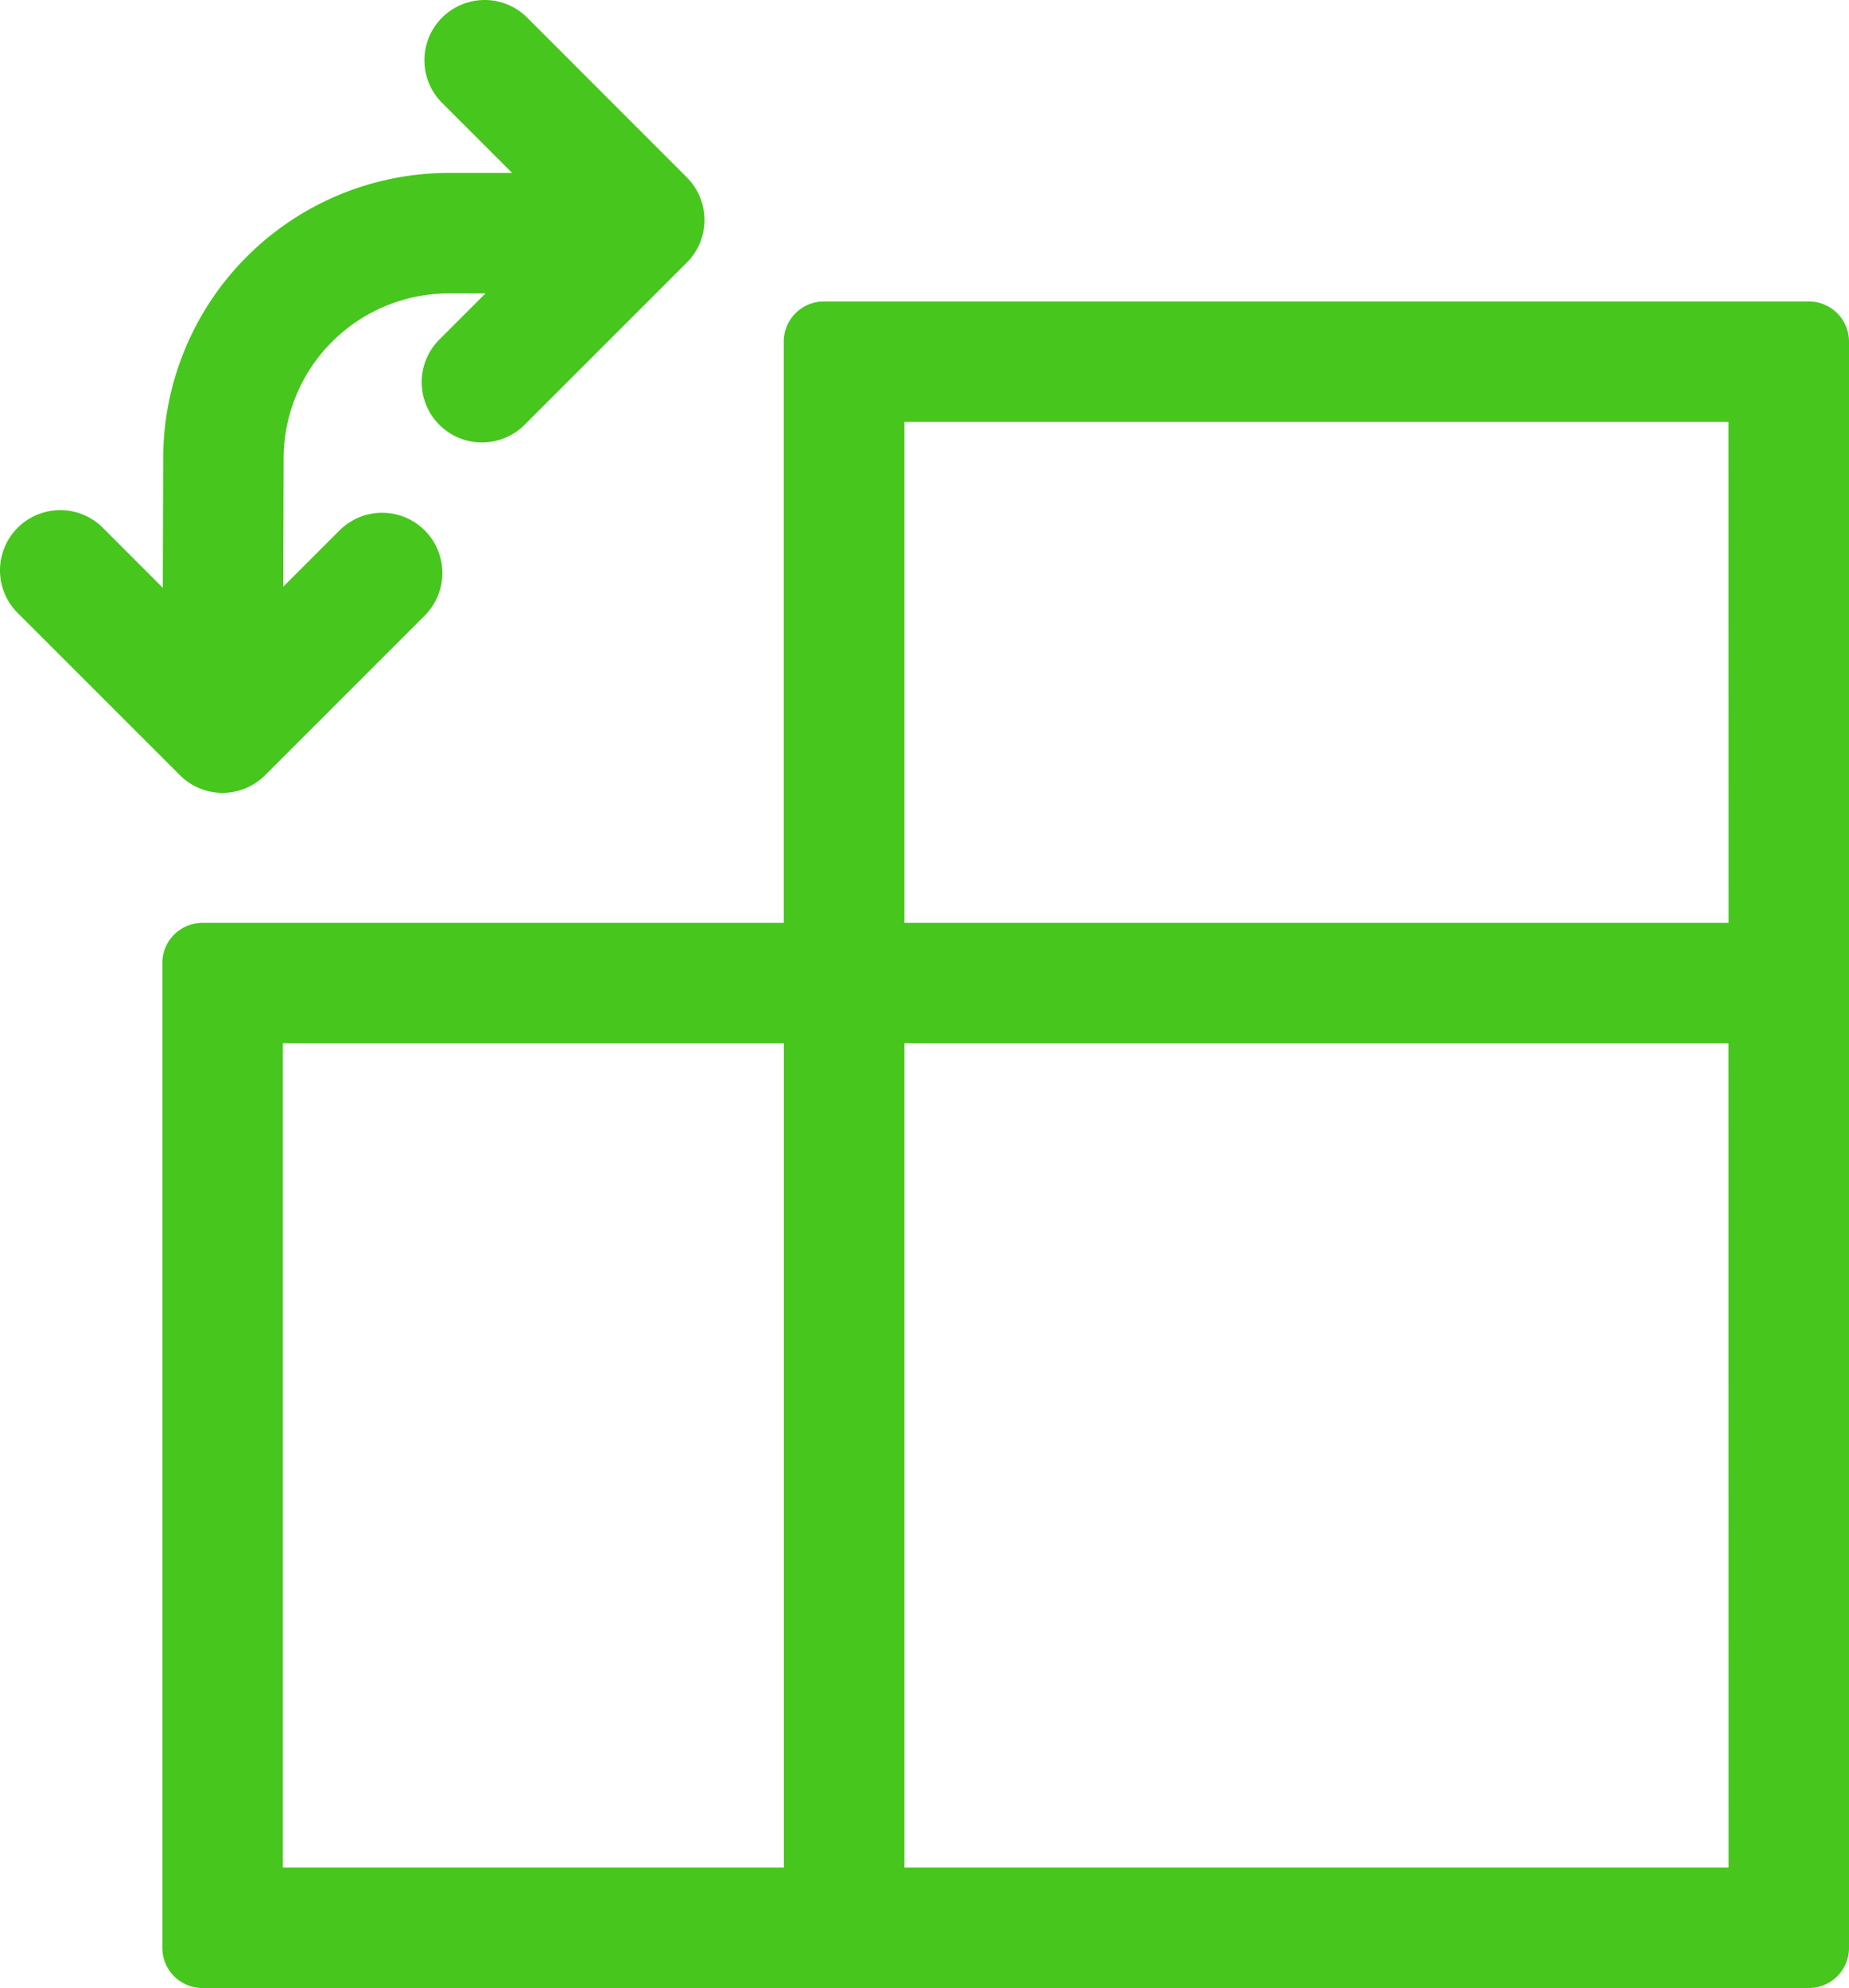 <svg xmlns="http://www.w3.org/2000/svg" width="87.043" height="93.592" viewBox="0 0 87.043 93.592">
  <g>
    <path d="M85.152,14.192H38.786a1.891,1.891,0,0,0-1.89,1.891V43.445H9.534a1.891,1.891,0,0,0-1.891,1.89V91.7a1.891,1.891,0,0,0,1.891,1.89H85.152a1.89,1.89,0,0,0,1.891-1.89V16.083A1.891,1.891,0,0,0,85.152,14.192ZM36.9,87.921H13.315V49.116H36.9Zm44.476,0h-38.8V49.116H81.372Zm0-44.476h-38.8V19.864H81.372Z" fill="#47c61e"/>
    <path d="M10.475,37.325a2.826,2.826,0,0,0,2.005-.831l7.514-7.514a2.835,2.835,0,0,0-4.01-4.01l-2.65,2.65.019-6.04a7.776,7.776,0,0,1,7.765-7.767h1.738l-2.172,2.172A2.835,2.835,0,1,0,24.694,20l7.64-7.64a2.835,2.835,0,0,0,0-4.009L24.82.831a2.835,2.835,0,1,0-4.01,4.01l3.3,3.3H21.118A13.451,13.451,0,0,0,7.682,21.571l-.019,6.1L4.841,24.846a2.835,2.835,0,1,0-4.01,4.01L8.47,36.494A2.827,2.827,0,0,0,10.475,37.325Z" fill="#47c61e"/>
  </g>
</svg>
